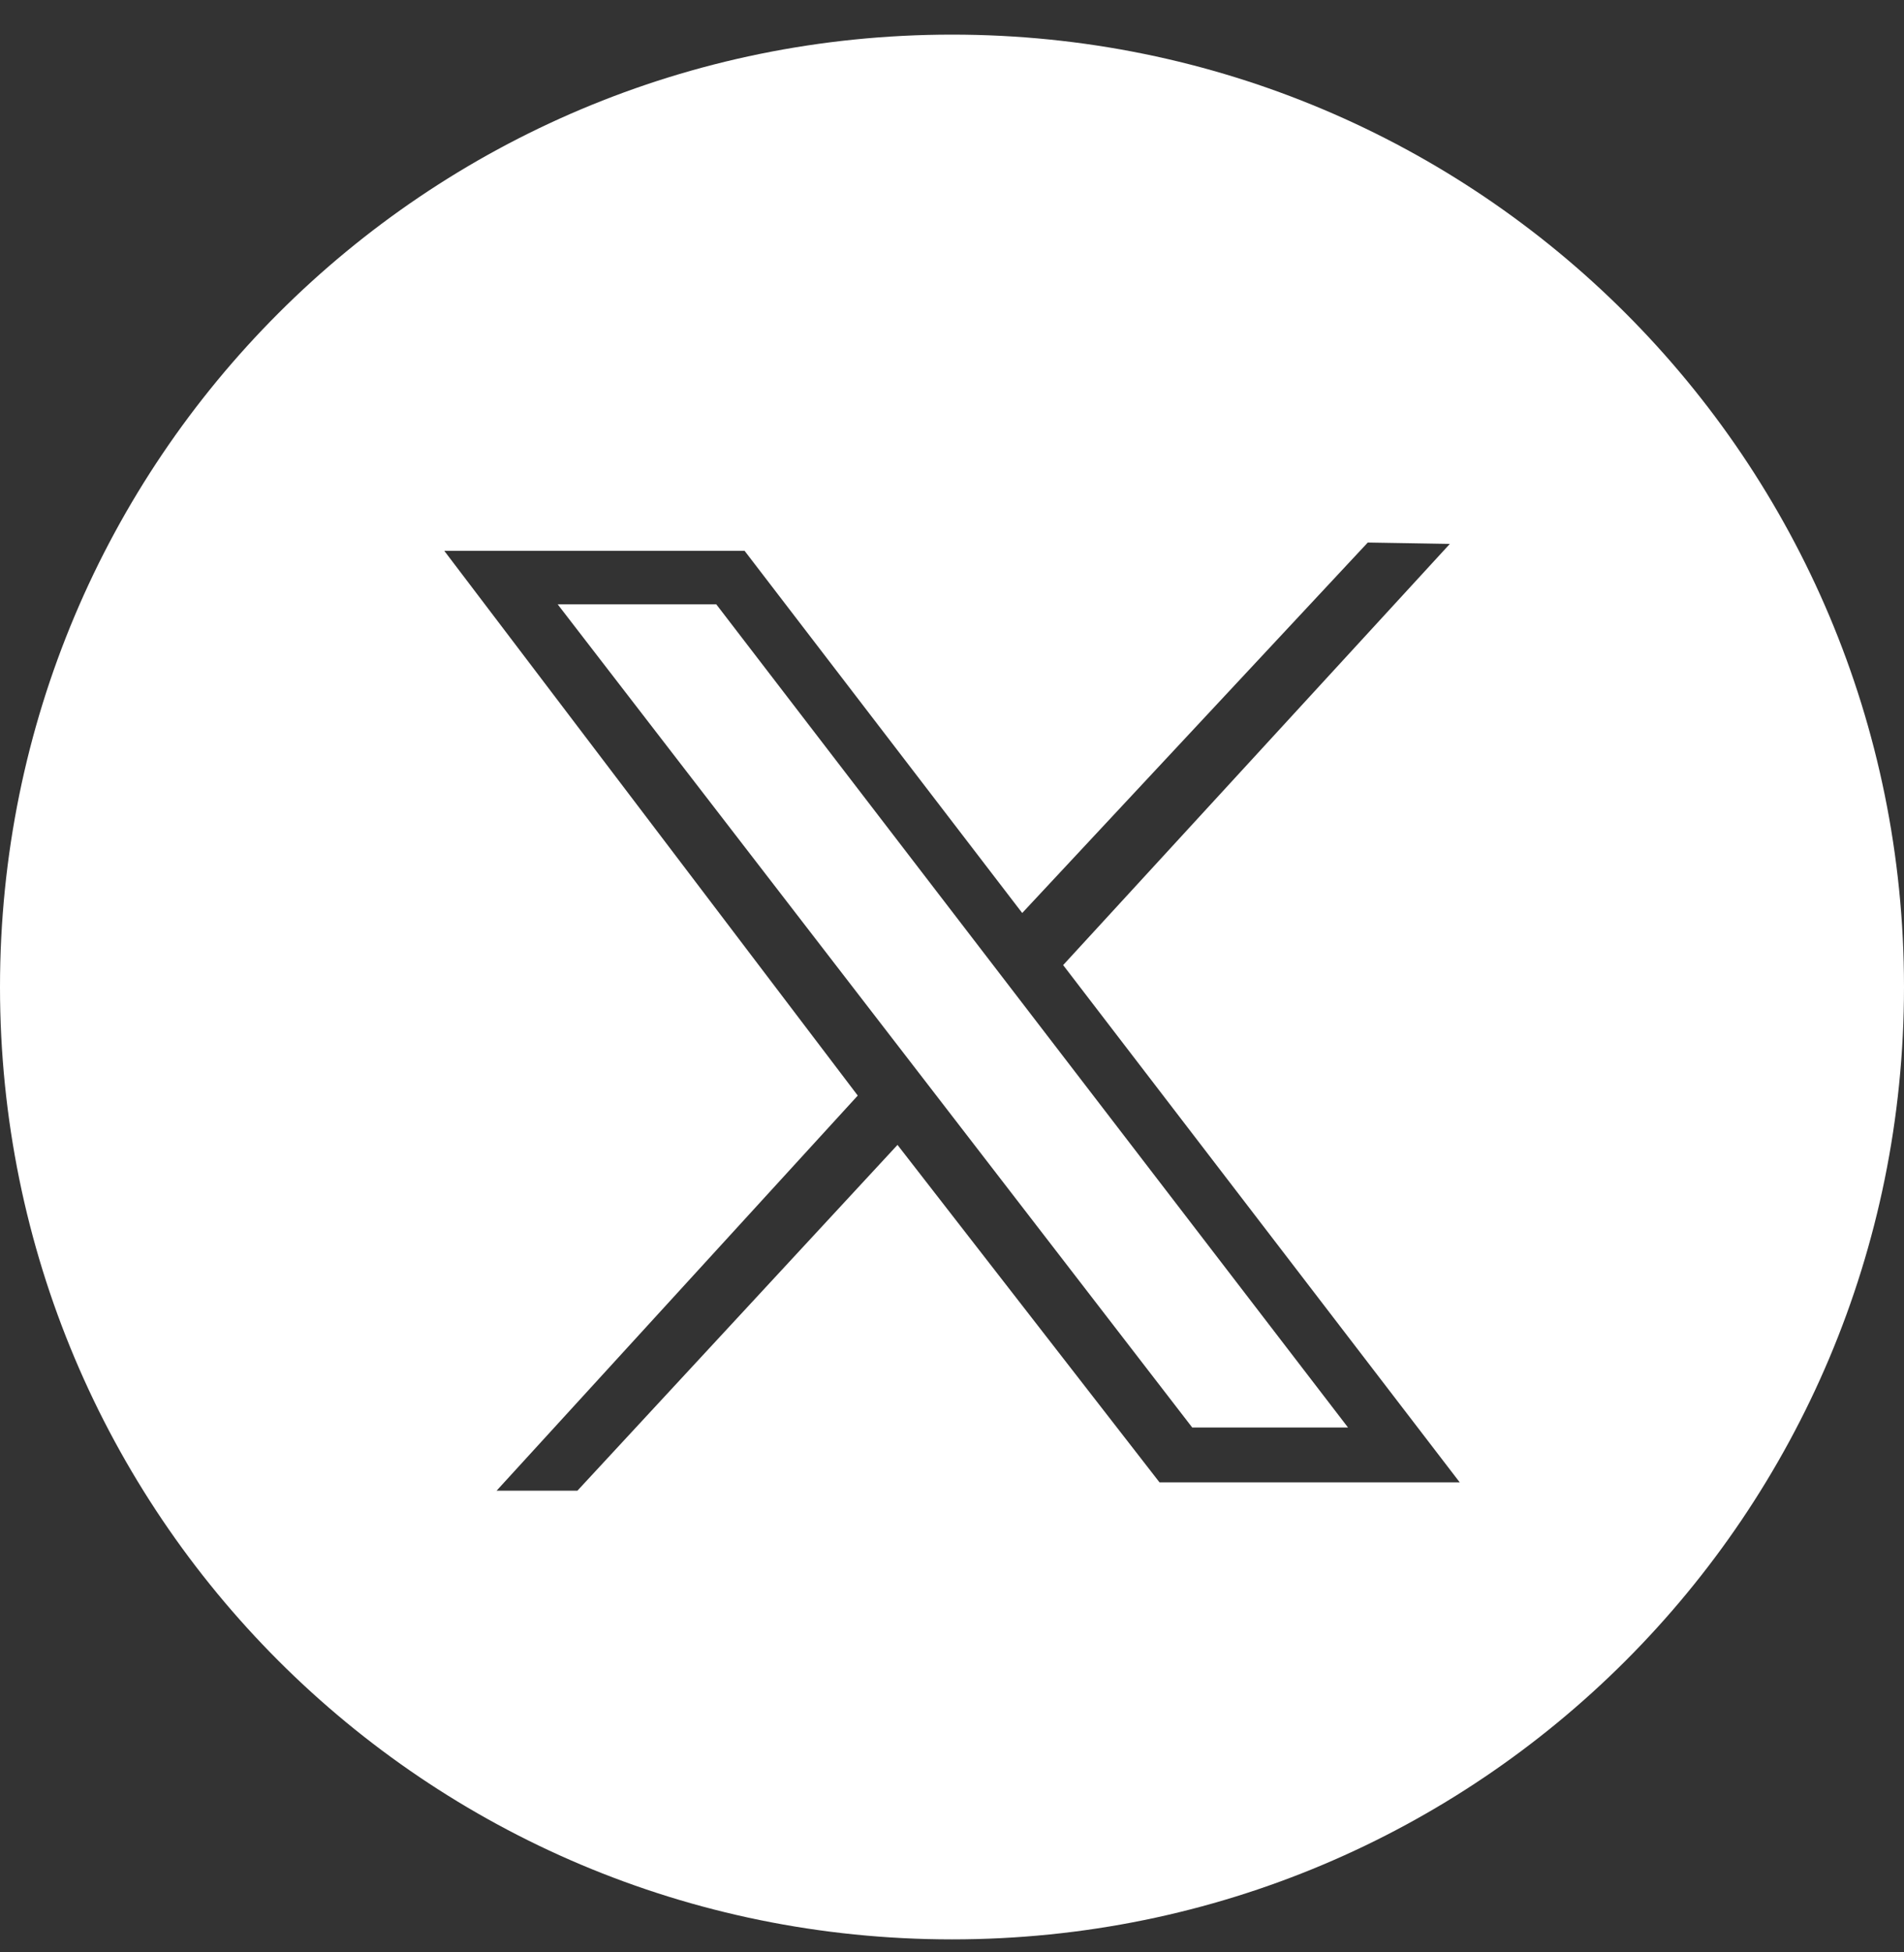 <svg width="40" height="41" viewBox="0 0 40 41" fill="none" xmlns="http://www.w3.org/2000/svg">
<rect x="0" y="0" width="40" height="41" fill="#333333" stroke="none"/>
<g clip-path="url(#clip0_3055_177)">
<path fill-rule="evenodd" clip-rule="evenodd" d="M0 20.727C0 9.66 8.933 0.727 20 0.727C31.067 0.727 40 9.66 40 20.727C40 31.793 31.067 40.727 20 40.727C8.933 40.727 0 31.793 0 20.727ZM15.643 11.568H9.334L18.02 23.007L10.433 31.304H12.131L15.493 27.674L18.855 24.043L24.36 31.13H30.667L22.335 20.267L30.459 11.422L28.735 11.393L21.475 19.173L15.643 11.568ZM11.716 12.691H15.048L28.32 29.978H25.047L11.716 12.691Z" fill="white"/>
</g>
<defs>
<clipPath id="clip0_3055_177">
<rect width="40" height="40" fill="white" transform="translate(0 0.727)"/>
</clipPath>
</defs>
</svg>
